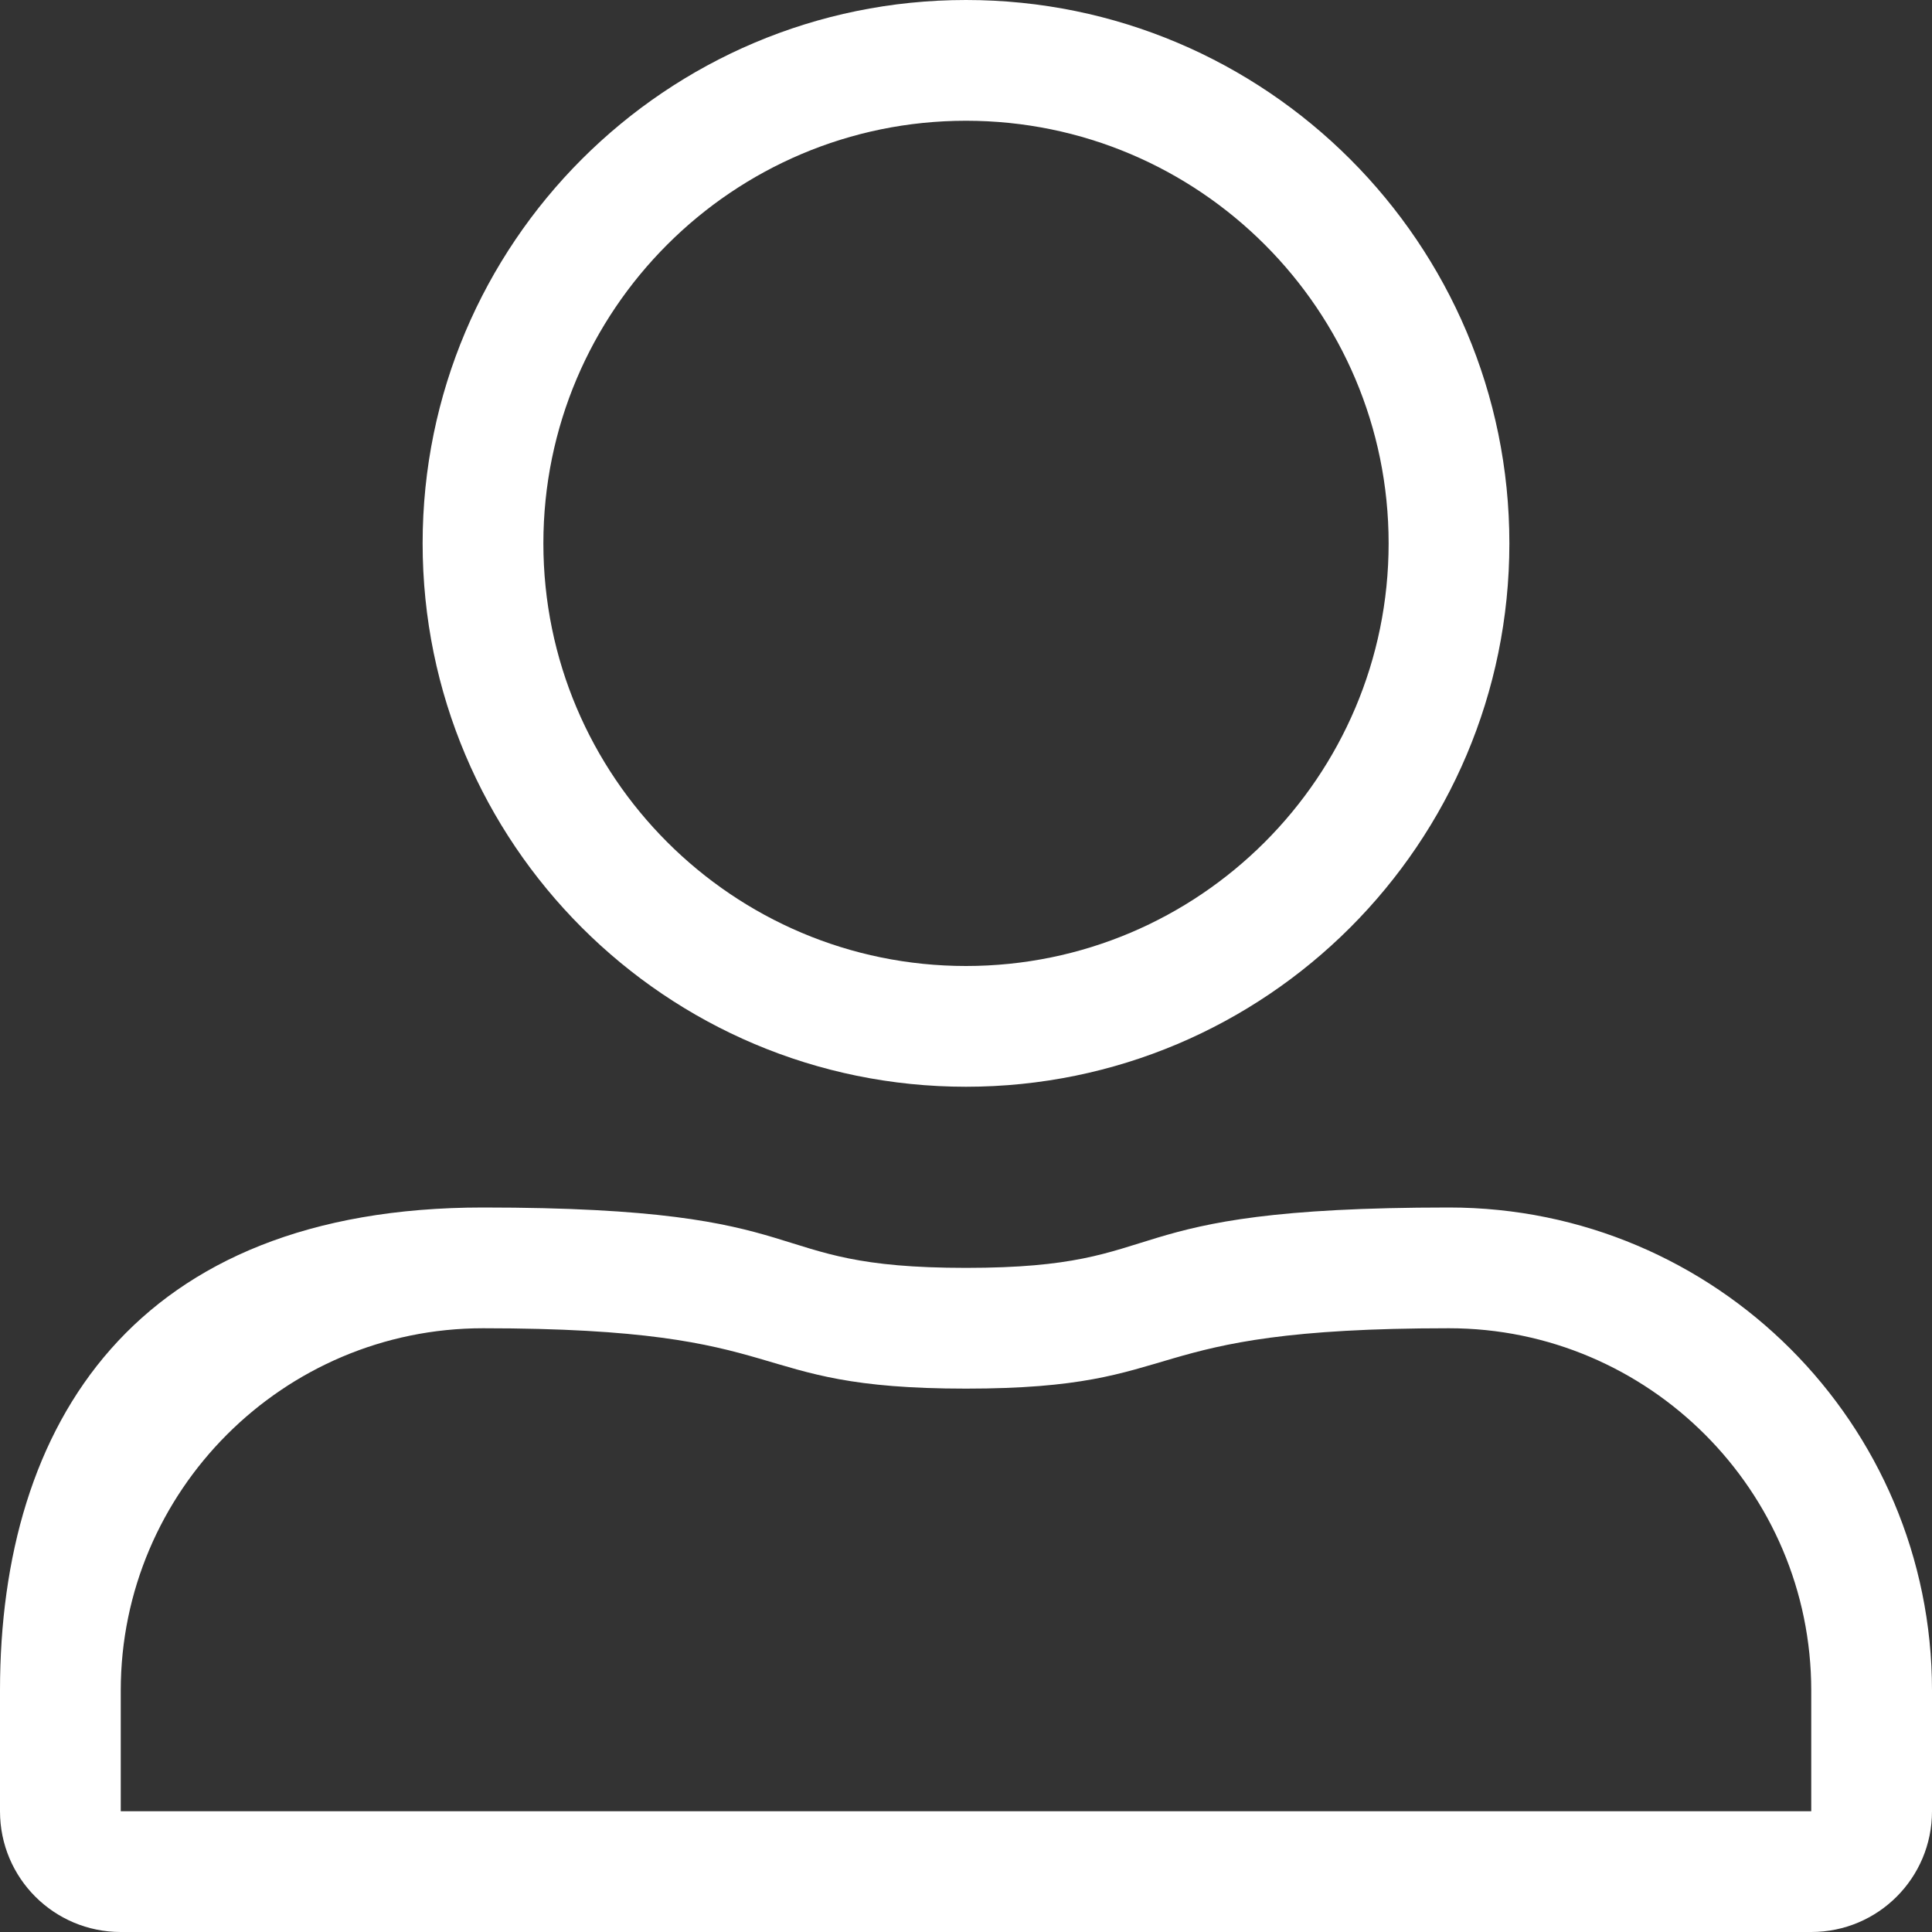 <?xml version="1.0" encoding="UTF-8"?>
<svg id="Layer_1" xmlns="http://www.w3.org/2000/svg" version="1.1" viewBox="0 0 512 512">
  <rect x="0" y="0" width="512" height="512" fill="#333333" stroke="none"/>
  <!-- Generator: Adobe Illustrator 29.6.1, SVG Export Plug-In . SVG Version: 2.1.1 Build 9)  -->
  <defs>
    <style>
      .st0 {
        fill: #fff;
      }
    </style>
  </defs>
  <path class="st0" d="M256,32c61.8,0,112,50.2,112,112s-50.2,112-112,112-112-50.2-112-112,50.2-112,112-112M384,352c52.9,0,96,43.1,96,96v32H32v-32c0-52.9,43.1-96,96-96,85,0,67.3,16,128,16s42.9-16,128-16M256,0C176.5,0,112,64.5,112,144s64.5,144,144,144,144-64.5,144-144S335.5,0,256,0ZM384,320c-92.4,0-71,16-128,16s-35.7-16-128-16S0,377.3,0,448v32c0,17.7,14.3,32,32,32h448c17.7,0,32-14.3,32-32v-32c0-70.7-57.3-128-128-128Z"/>
</svg>